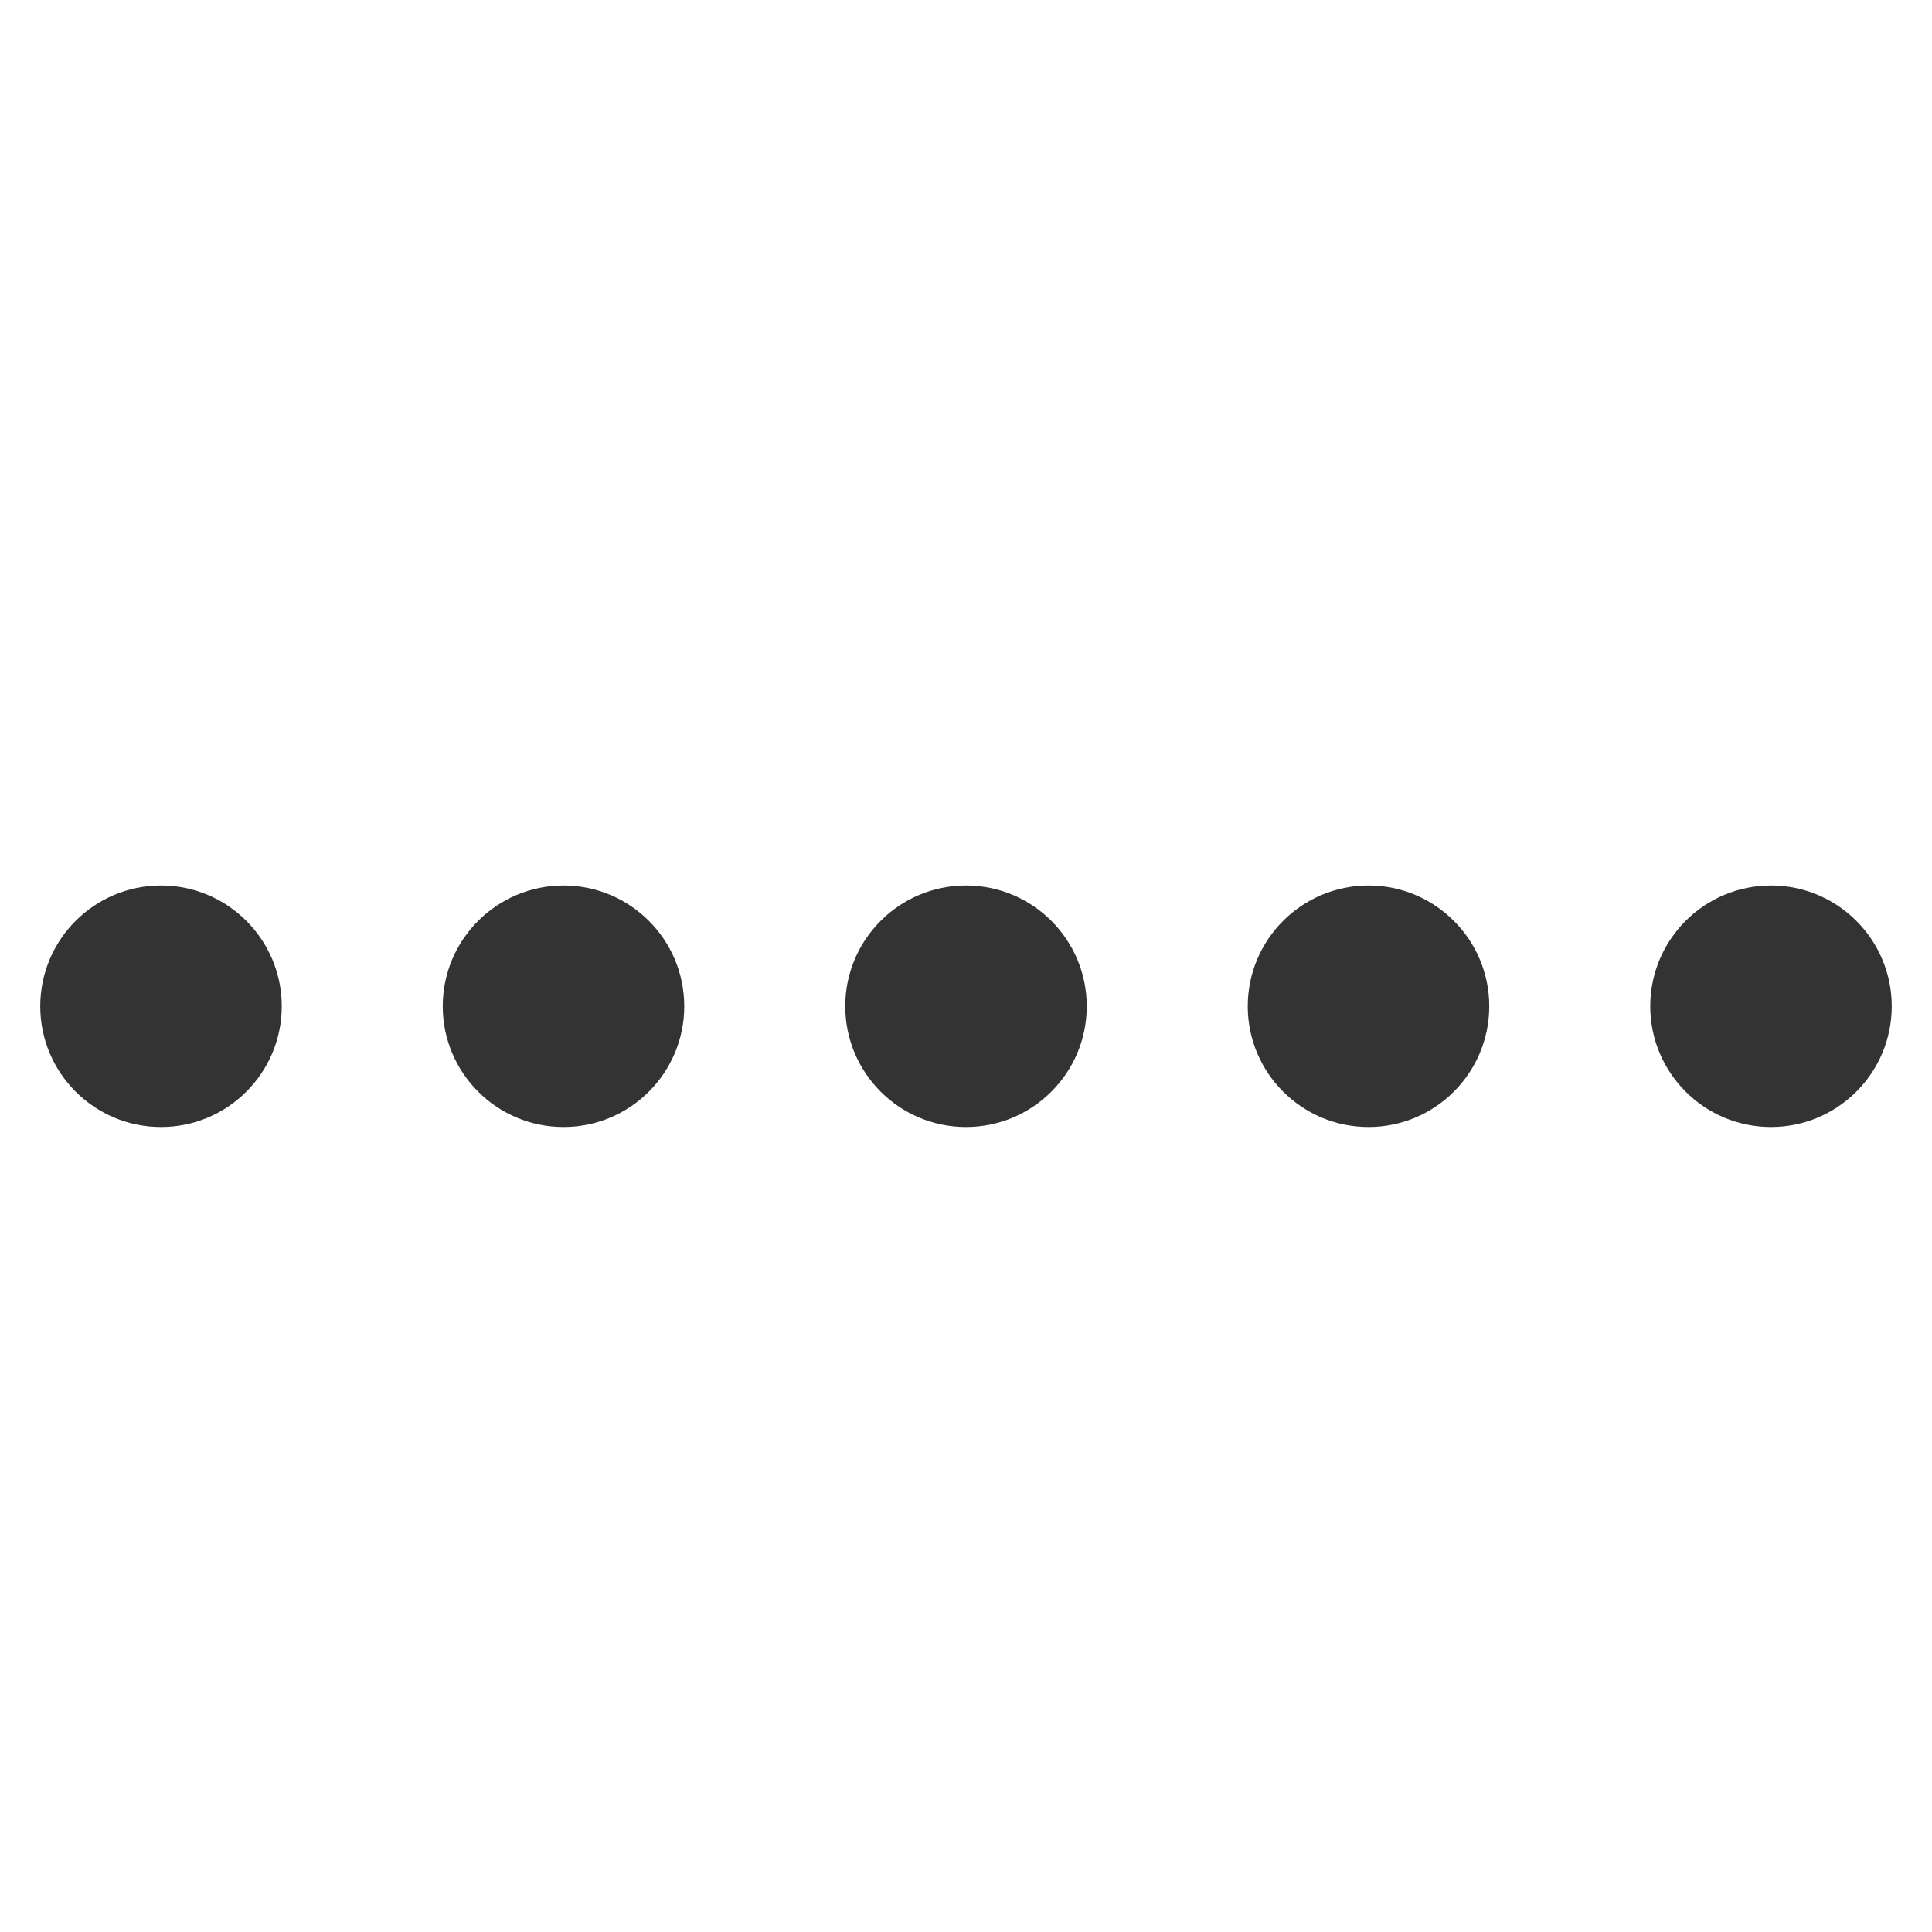 <?xml version="1.0" encoding="UTF-8"?>
<svg width="24px" height="24px" viewBox="0 0 24 24" version="1.1" xmlns="http://www.w3.org/2000/svg">
    <path d="M12,14 C11.172,14 10.5,13.328 10.5,12.5 C10.5,11.672 11.172,11 12,11 C12.828,11 13.5,11.672 13.5,12.5 C13.5,13.328 12.828,14 12,14 M17,14 C16.172,14 15.5,13.328 15.5,12.5 C15.5,11.672 16.172,11 17,11 C17.828,11 18.5,11.672 18.5,12.5 C18.5,13.328 17.828,14 17,14 M7,14 C6.172,14 5.5,13.328 5.5,12.5 C5.5,11.672 6.172,11 7,11 C7.828,11 8.5,11.672 8.5,12.5 C8.5,13.328 7.828,14 7,14 M22,14 C21.172,14 20.5,13.328 20.5,12.5 C20.5,11.672 21.172,11 22,11 C22.828,11 23.5,11.672 23.5,12.5 C23.5,13.328 22.828,14 22,14 M2,14 C1.172,14 0.5,13.328 0.5,12.5 C0.5,11.672 1.172,11 2,11 C2.828,11 3.5,11.672 3.5,12.5 C3.5,13.328 2.828,14 2,14" fill="#333333"></path>
</svg> 